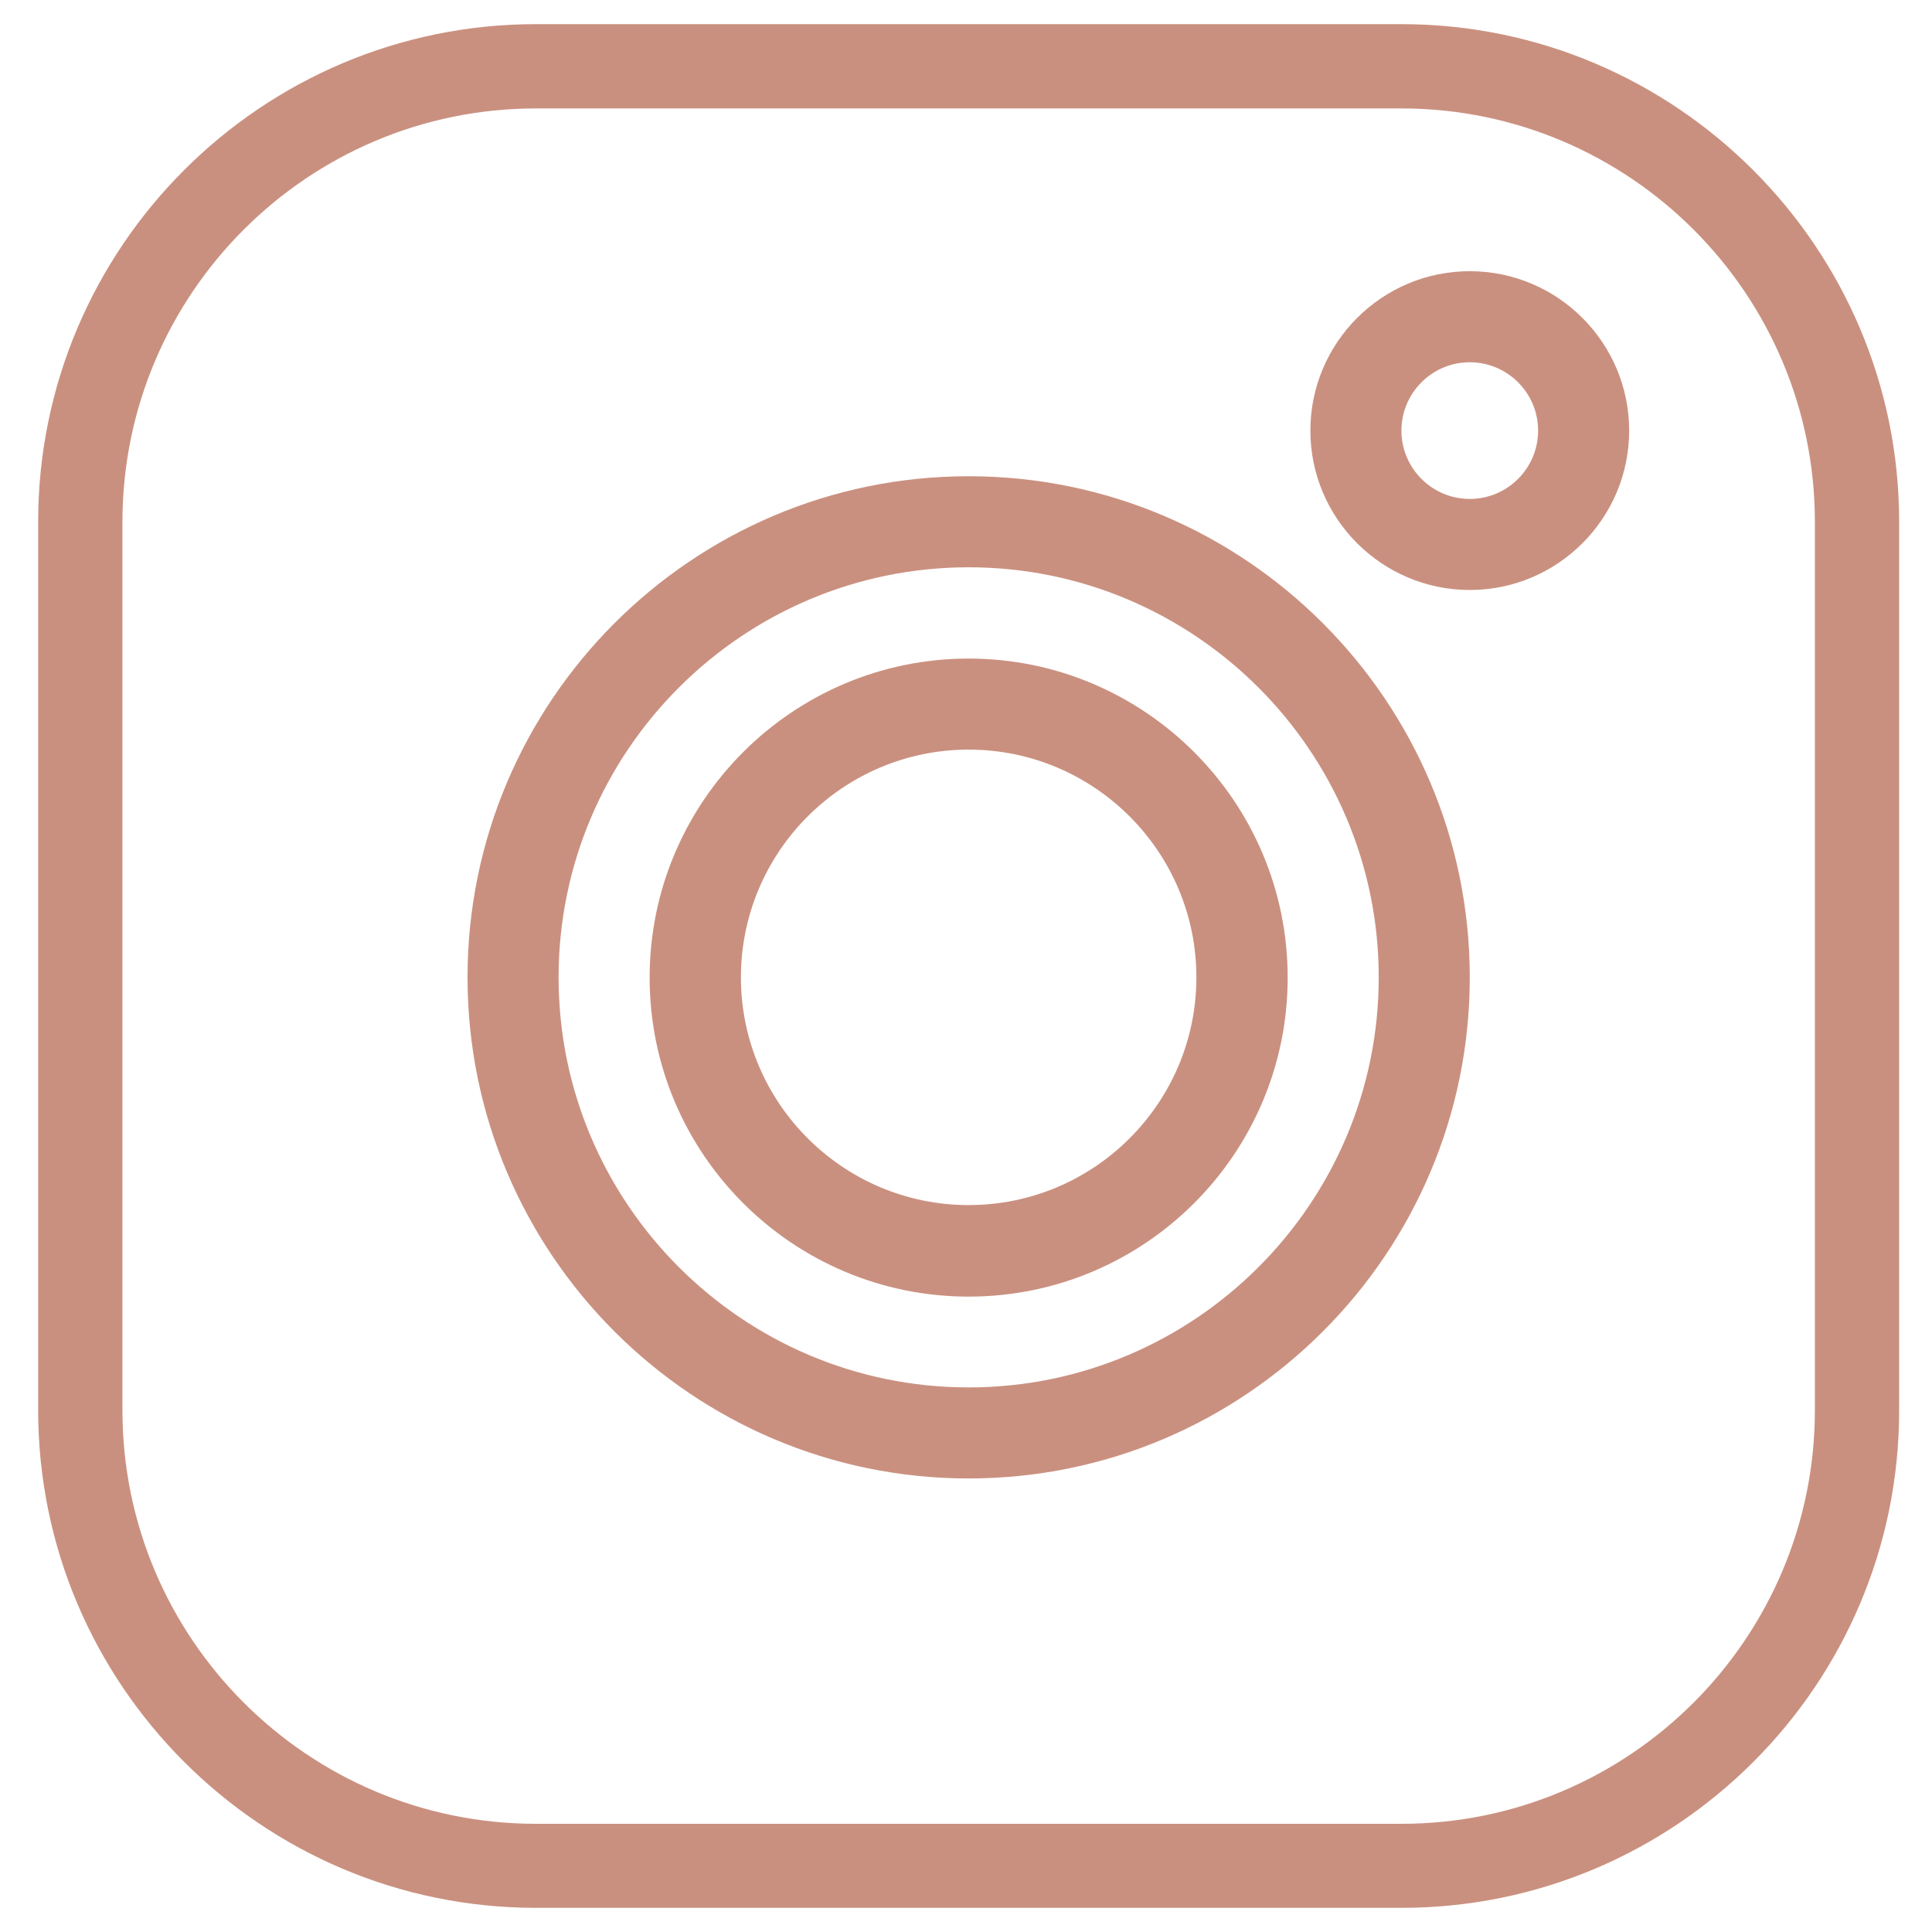 <?xml version="1.0" encoding="utf-8"?>
<!-- Generator: Adobe Illustrator 22.0.1, SVG Export Plug-In . SVG Version: 6.00 Build 0)  -->
<svg version="1.1" id="Calque_1" xmlns="http://www.w3.org/2000/svg" xmlns:xlink="http://www.w3.org/1999/xlink" x="0px" y="0px"
	 viewBox="0 0 800 800" style="enable-background:new 0 0 800 800;" xml:space="preserve">
<style type="text/css">
	.st0{fill:#CA907F;}
</style>
<g>
	<g>
		<path class="st0" d="M580.3,790H221.9c-113.6,0-206.1-92.5-206.1-206.1V216.1C15.8,102.4,108.3,10,221.9,10h358.4
			c113.6,0,206.1,92.5,206.1,206.1v367.9C786.4,697.6,694,790,580.3,790z M221.9,44.9c-94.4,0-171.2,76.8-171.2,171.2v367.9
			c0,94.4,76.8,171.2,171.2,171.2h358.4c94.4,0,171.2-76.8,171.2-171.2V216.1c0-94.4-76.8-171.2-171.2-171.2H221.9z"/>
	</g>
	<g>
		<path class="st0" d="M401.1,197.2c-114.4,0-207.5,93.1-207.5,207.5c0,114.4,93.1,207.5,207.5,207.5
			c114.4,0,207.5-93.1,207.5-207.5C608.6,290.3,515.5,197.2,401.1,197.2L401.1,197.2z M401.1,574.5c-93.6,0-169.8-76.2-169.8-169.8
			c0-93.6,76.2-169.8,169.8-169.8c93.6,0,169.8,76.2,169.8,169.8C570.9,498.3,494.7,574.5,401.1,574.5L401.1,574.5z M401.1,574.5"/>
	</g>
	<g>
		<path class="st0" d="M608.6,112.3c-36.4,0-66,29.6-66,66s29.6,66,66,66c36.4,0,66-29.6,66-66S645,112.3,608.6,112.3L608.6,112.3z
			 M608.6,206.6c-15.6,0-28.3-12.7-28.3-28.3S593,150,608.6,150s28.3,12.7,28.3,28.3S624.2,206.6,608.6,206.6L608.6,206.6z
			 M608.6,206.6"/>
	</g>
	<g>
		<path class="st0" d="M401.1,272.7c-72.8,0-132.1,59.2-132.1,132.1s59.2,132.1,132.1,132.1s132.1-59.2,132.1-132.1
			S473.9,272.7,401.1,272.7L401.1,272.7z M401.1,499c-52,0-94.3-42.3-94.3-94.3s42.3-94.3,94.3-94.3s94.3,42.3,94.3,94.3
			S453.1,499,401.1,499L401.1,499z M401.1,499"/>
	</g>
</g>
</svg>
